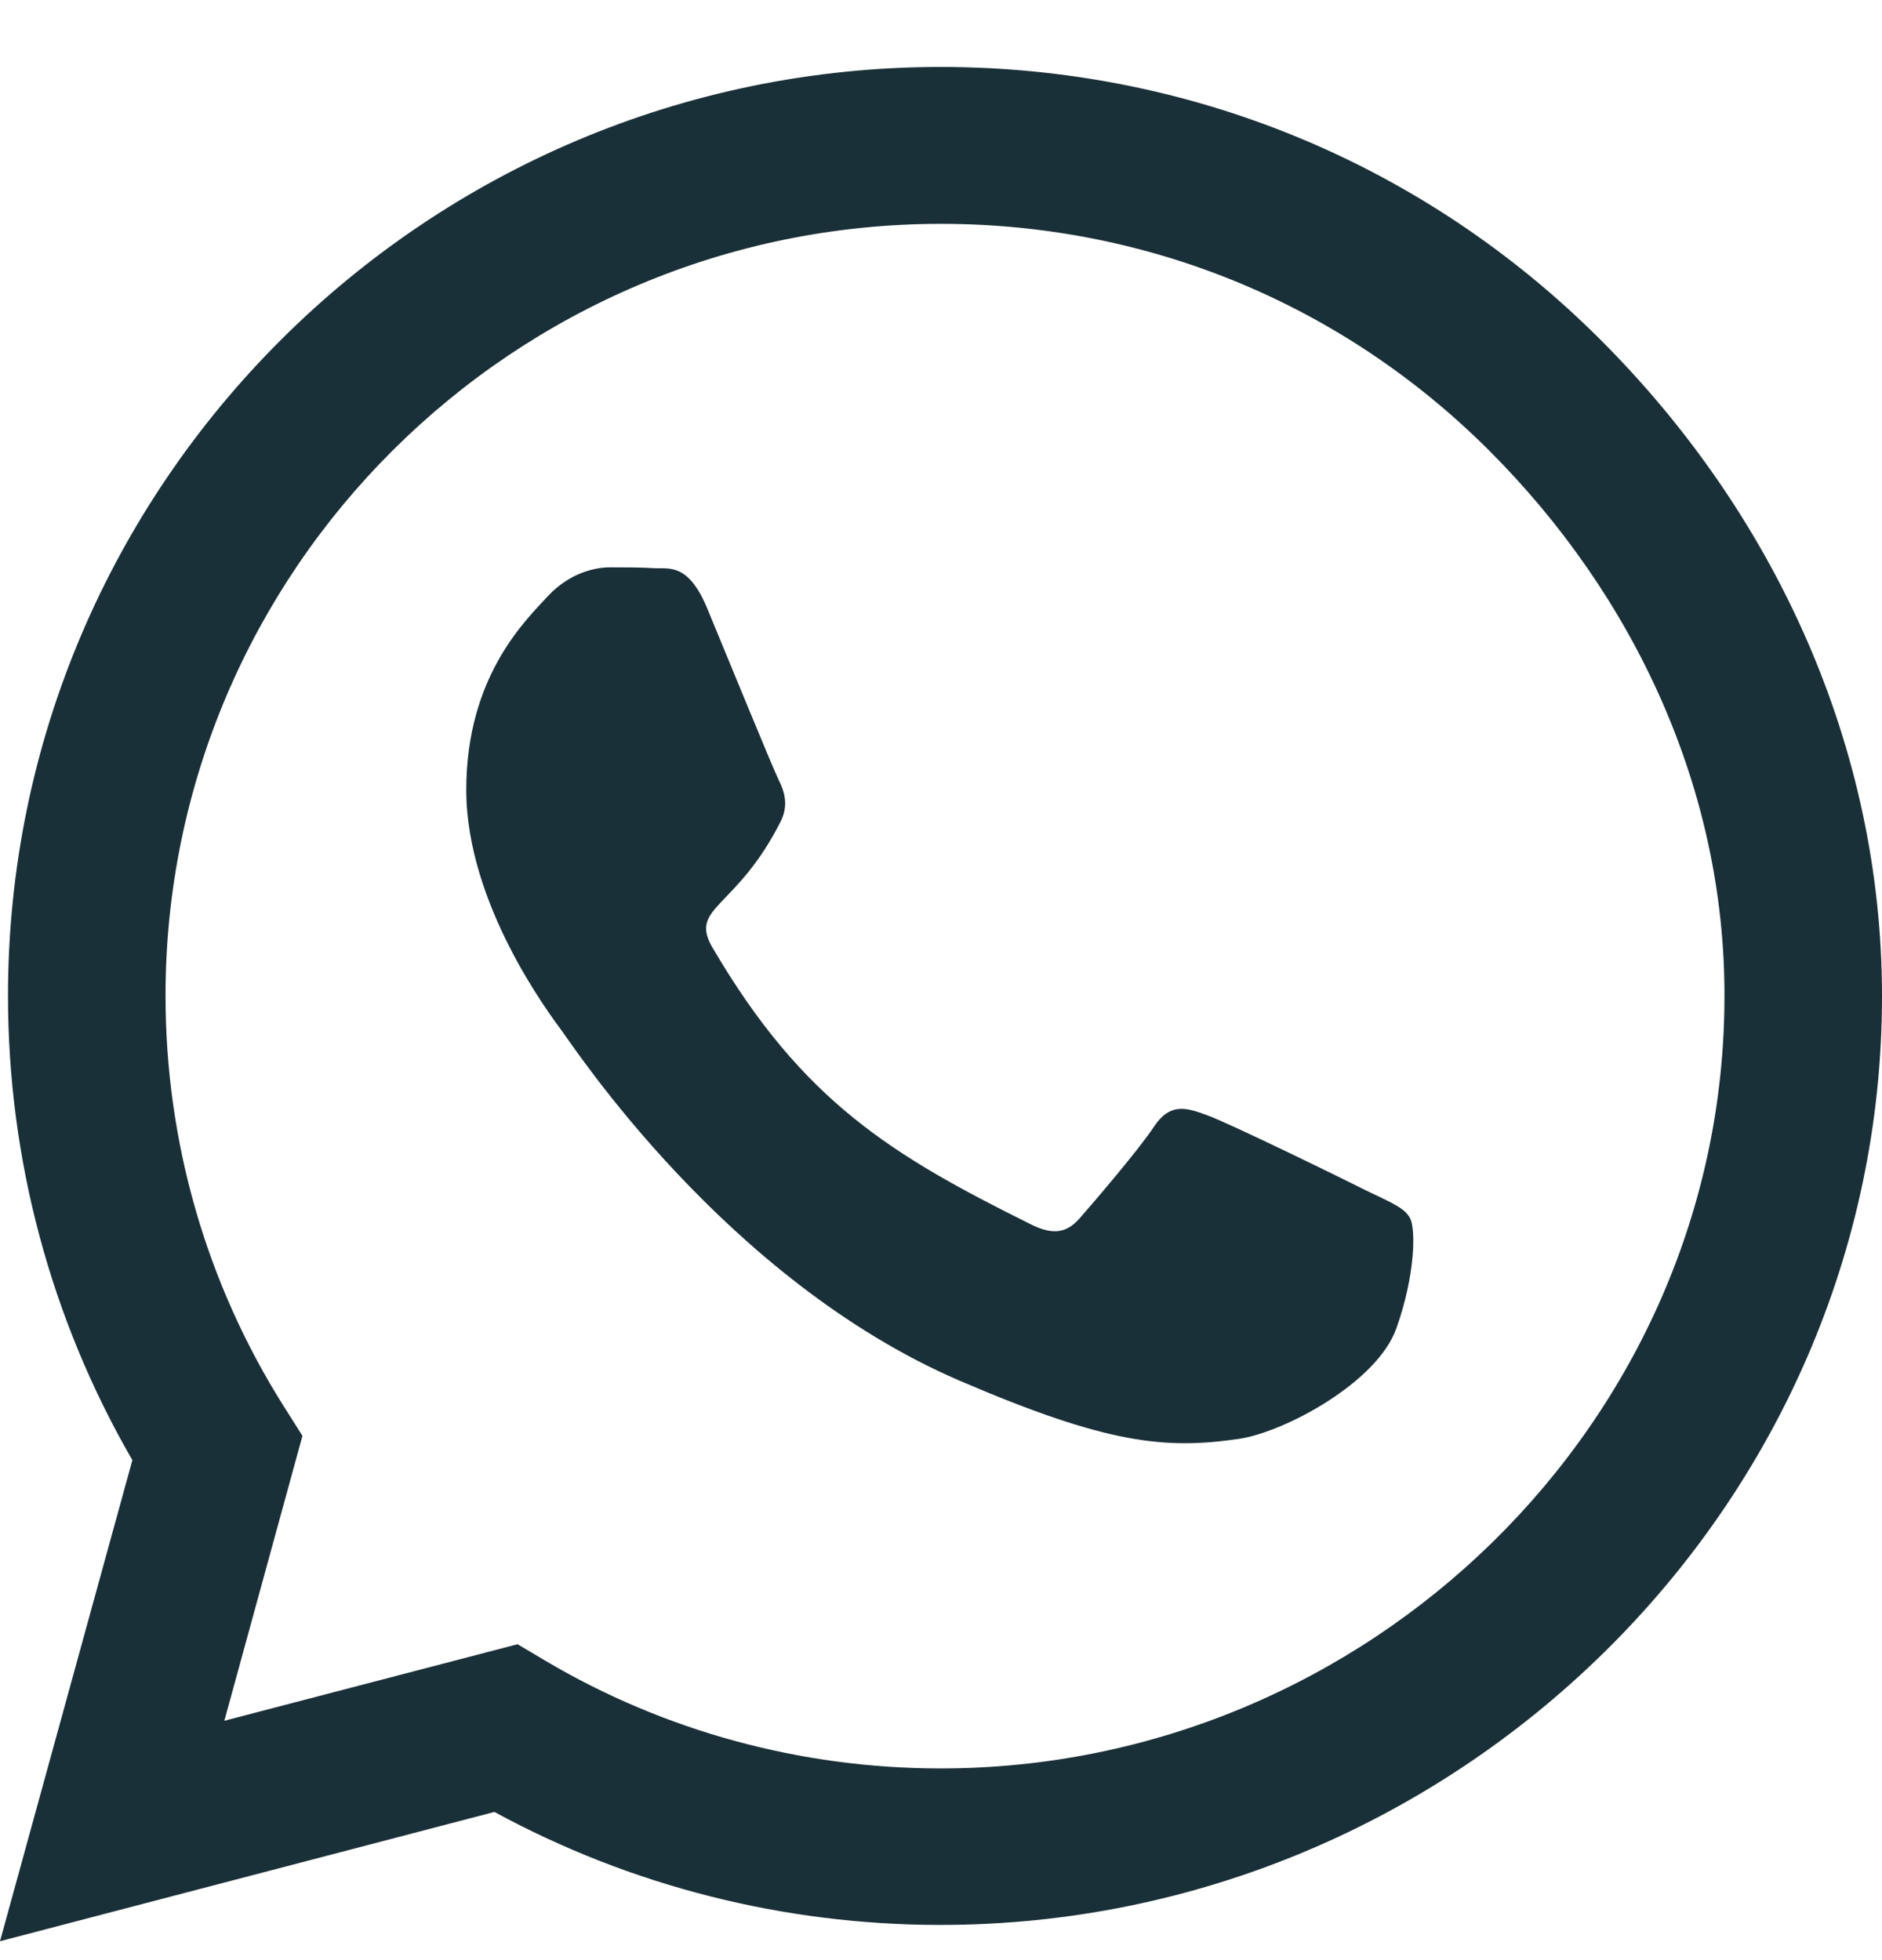 <svg width="24" height="25" viewBox="0 0 24 25" fill="none" xmlns="http://www.w3.org/2000/svg">
<path d="M20.405 4.328C18.161 2.087 15.171 0.854 11.995 0.854C5.438 0.854 0.102 6.169 0.102 12.7C0.102 14.786 0.648 16.825 1.688 18.623L0 24.759L6.305 23.11C8.041 24.055 9.996 24.551 11.989 24.551H11.995C18.546 24.551 24 19.236 24 12.705C24 9.541 22.65 6.569 20.405 4.328ZM11.995 22.555C10.216 22.555 8.475 22.081 6.959 21.184L6.6 20.971L2.861 21.947L3.857 18.313L3.621 17.94C2.63 16.371 2.111 14.562 2.111 12.7C2.111 7.273 6.546 2.855 12 2.855C14.641 2.855 17.121 3.88 18.986 5.742C20.85 7.604 21.996 10.075 21.991 12.705C21.991 18.137 17.443 22.555 11.995 22.555ZM17.416 15.181C17.121 15.032 15.659 14.317 15.386 14.221C15.113 14.119 14.914 14.071 14.716 14.37C14.518 14.669 13.95 15.331 13.773 15.533C13.602 15.731 13.425 15.758 13.13 15.608C11.384 14.738 10.238 14.055 9.086 12.086C8.78 11.563 9.391 11.601 9.959 10.47C10.055 10.272 10.007 10.101 9.932 9.952C9.857 9.802 9.262 8.346 9.016 7.753C8.775 7.177 8.529 7.257 8.346 7.247C8.175 7.236 7.977 7.236 7.779 7.236C7.58 7.236 7.259 7.311 6.986 7.604C6.713 7.903 5.946 8.618 5.946 10.075C5.946 11.531 7.013 12.94 7.157 13.137C7.307 13.335 9.252 16.323 12.236 17.609C14.121 18.42 14.861 18.489 15.804 18.351C16.377 18.265 17.561 17.636 17.807 16.942C18.054 16.248 18.054 15.656 17.979 15.533C17.909 15.4 17.711 15.325 17.416 15.181Z" fill="#1A3038"/>
</svg>
